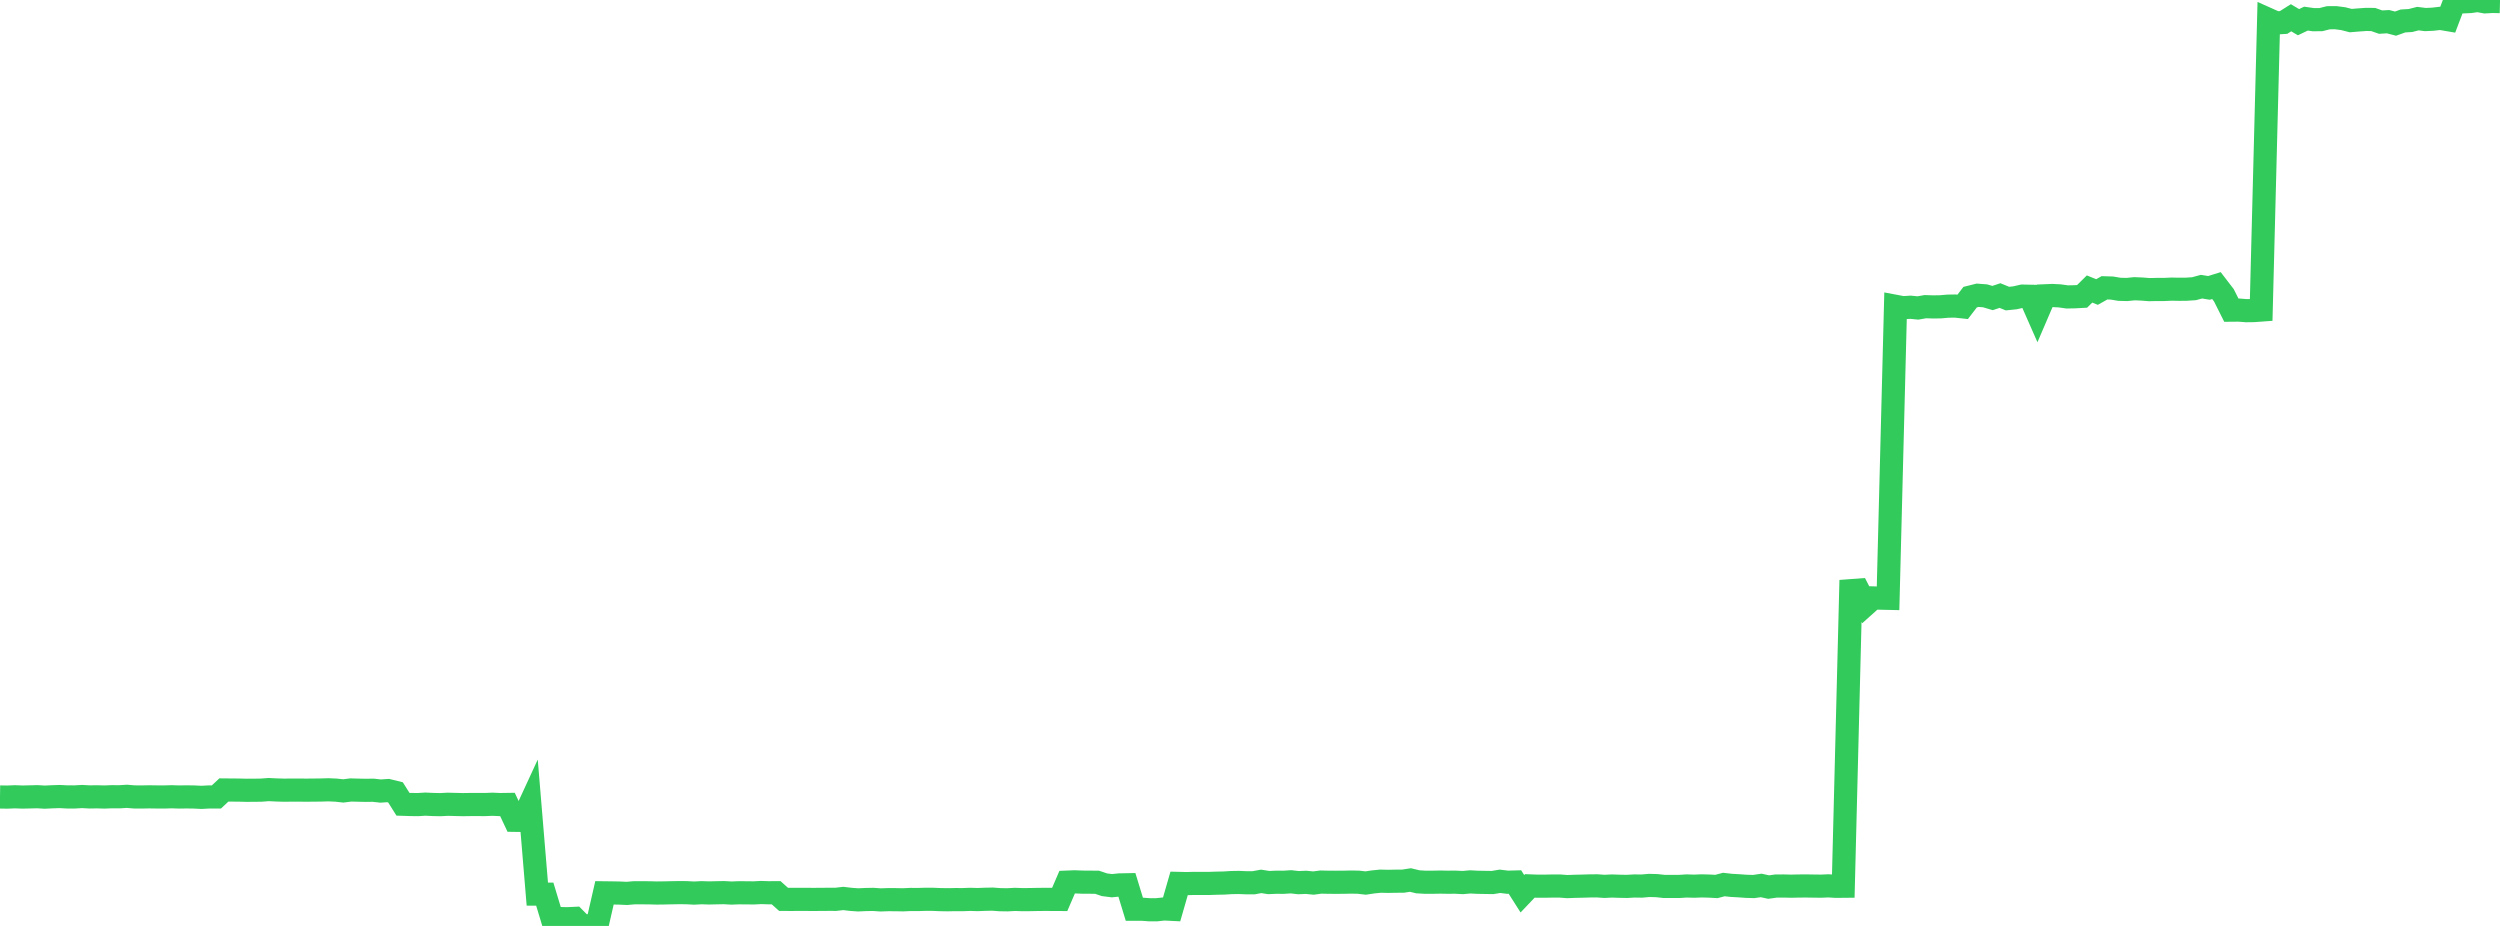 <?xml version="1.0" standalone="no"?>
<!DOCTYPE svg PUBLIC "-//W3C//DTD SVG 1.1//EN" "http://www.w3.org/Graphics/SVG/1.1/DTD/svg11.dtd">

<svg width="135" height="50" viewBox="0 0 135 50" preserveAspectRatio="none" 
  xmlns="http://www.w3.org/2000/svg"
  xmlns:xlink="http://www.w3.org/1999/xlink">


<polyline points="0.0, 43.037 0.403, 43.043 0.806, 43.026 1.209, 43.041 1.612, 43.032 2.015, 43.022 2.418, 43.046 2.821, 43.026 3.224, 43.013 3.627, 43.034 4.03, 43.035 4.433, 43.012 4.836, 43.034 5.239, 43.028 5.642, 43.039 6.045, 43.023 6.448, 43.026 6.851, 43.001 7.254, 43.034 7.657, 43.037 8.06, 43.029 8.463, 43.035 8.866, 43.037 9.269, 43.025 9.672, 43.038 10.075, 43.032 10.478, 43.038 10.881, 43.057 11.284, 43.036 11.687, 43.035 12.09, 42.658 12.493, 42.662 12.896, 42.665 13.299, 42.675 13.701, 42.673 14.104, 42.668 14.507, 42.637 14.91, 42.657 15.313, 42.669 15.716, 42.666 16.119, 42.664 16.522, 42.669 16.925, 42.665 17.328, 42.661 17.731, 42.649 18.134, 42.666 18.537, 42.71 18.94, 42.659 19.343, 42.669 19.746, 42.678 20.149, 42.672 20.552, 42.717 20.955, 42.69 21.358, 42.789 21.761, 43.43 22.164, 43.443 22.567, 43.448 22.97, 43.423 23.373, 43.442 23.776, 43.451 24.179, 43.43 24.582, 43.44 24.985, 43.45 25.388, 43.444 25.791, 43.444 26.194, 43.445 26.597, 43.429 27.0, 43.447 27.403, 43.441 27.806, 44.297 28.209, 44.303 28.612, 43.431 29.015, 48.282 29.418, 48.284 29.821, 49.619 30.224, 49.602 30.627, 49.612 31.03, 49.593 31.433, 50.0 31.836, 49.987 32.239, 49.971 32.642, 48.213 33.045, 48.218 33.448, 48.225 33.851, 48.244 34.254, 48.209 34.657, 48.21 35.06, 48.212 35.463, 48.223 35.866, 48.218 36.269, 48.209 36.672, 48.202 37.075, 48.205 37.478, 48.227 37.881, 48.206 38.284, 48.219 38.687, 48.21 39.09, 48.202 39.493, 48.225 39.896, 48.21 40.299, 48.212 40.701, 48.217 41.104, 48.196 41.507, 48.209 41.91, 48.206 42.313, 48.566 42.716, 48.568 43.119, 48.566 43.522, 48.566 43.925, 48.569 44.328, 48.566 44.731, 48.563 45.134, 48.564 45.537, 48.517 45.94, 48.565 46.343, 48.593 46.746, 48.575 47.149, 48.567 47.552, 48.595 47.955, 48.581 48.358, 48.582 48.761, 48.59 49.164, 48.571 49.567, 48.574 49.97, 48.562 50.373, 48.563 50.776, 48.58 51.179, 48.586 51.582, 48.578 51.985, 48.58 52.388, 48.565 52.791, 48.577 53.194, 48.561 53.597, 48.553 54.0, 48.583 54.403, 48.589 54.806, 48.567 55.209, 48.581 55.612, 48.578 56.015, 48.57 56.418, 48.566 56.821, 48.568 57.224, 48.57 57.627, 47.635 58.03, 47.619 58.433, 47.635 58.836, 47.638 59.239, 47.641 59.642, 47.777 60.045, 47.828 60.448, 47.786 60.851, 47.778 61.254, 49.097 61.657, 49.097 62.06, 49.126 62.463, 49.126 62.866, 49.083 63.269, 49.103 63.672, 47.705 64.075, 47.715 64.478, 47.704 64.881, 47.705 65.284, 47.706 65.687, 47.692 66.09, 47.684 66.493, 47.659 66.896, 47.652 67.299, 47.669 67.701, 47.668 68.104, 47.594 68.507, 47.658 68.91, 47.641 69.313, 47.643 69.716, 47.617 70.119, 47.663 70.522, 47.646 70.925, 47.685 71.328, 47.632 71.731, 47.641 72.134, 47.643 72.537, 47.641 72.94, 47.632 73.343, 47.638 73.746, 47.684 74.149, 47.623 74.552, 47.583 74.955, 47.593 75.358, 47.585 75.761, 47.583 76.164, 47.521 76.567, 47.618 76.97, 47.641 77.373, 47.64 77.776, 47.633 78.179, 47.64 78.582, 47.637 78.985, 47.658 79.388, 47.622 79.791, 47.643 80.194, 47.65 80.597, 47.656 81.0, 47.59 81.403, 47.64 81.806, 47.629 82.209, 48.263 82.612, 47.839 83.015, 47.854 83.418, 47.854 83.821, 47.846 84.224, 47.845 84.627, 47.876 85.03, 47.861 85.433, 47.852 85.836, 47.84 86.239, 47.836 86.642, 47.864 87.045, 47.844 87.448, 47.858 87.851, 47.866 88.254, 47.843 88.657, 47.848 89.06, 47.813 89.463, 47.824 89.866, 47.868 90.269, 47.867 90.672, 47.868 91.075, 47.842 91.478, 47.854 91.881, 47.838 92.284, 47.848 92.687, 47.87 93.09, 47.764 93.493, 47.81 93.896, 47.832 94.299, 47.861 94.701, 47.872 95.104, 47.814 95.507, 47.902 95.91, 47.846 96.313, 47.844 96.716, 47.854 97.119, 47.845 97.522, 47.842 97.925, 47.848 98.328, 47.853 98.731, 47.836 99.134, 47.861 99.537, 47.857 99.94, 31.897 100.343, 31.867 100.746, 32.649 101.149, 32.288 101.552, 32.3 101.955, 32.309 102.358, 16.541 102.761, 16.617 103.164, 16.59 103.567, 16.63 103.97, 16.56 104.373, 16.573 104.776, 16.569 105.179, 16.533 105.582, 16.527 105.985, 16.57 106.388, 16.045 106.791, 15.944 107.194, 15.975 107.597, 16.094 108.0, 15.96 108.403, 16.124 108.806, 16.082 109.209, 15.99 109.612, 15.998 110.015, 16.913 110.418, 15.974 110.821, 15.957 111.224, 15.977 111.627, 16.034 112.03, 16.026 112.433, 16.004 112.836, 15.606 113.239, 15.769 113.642, 15.542 114.045, 15.555 114.448, 15.622 114.851, 15.633 115.254, 15.592 115.657, 15.608 116.06, 15.64 116.463, 15.631 116.866, 15.631 117.269, 15.613 117.672, 15.621 118.075, 15.617 118.478, 15.59 118.881, 15.48 119.284, 15.546 119.687, 15.421 120.09, 15.946 120.493, 16.749 120.896, 16.745 121.299, 16.776 121.701, 16.771 122.104, 16.742 122.507, 1.057 122.91, 1.237 123.313, 1.213 123.716, 0.959 124.119, 1.198 124.522, 1.006 124.925, 1.063 125.328, 1.06 125.731, 0.958 126.134, 0.956 126.537, 1.009 126.94, 1.112 127.343, 1.079 127.746, 1.05 128.149, 1.052 128.552, 1.194 128.955, 1.171 129.358, 1.276 129.761, 1.132 130.164, 1.108 130.567, 1.005 130.97, 1.056 131.373, 1.037 131.776, 0.991 132.179, 1.06 132.582, 0.0 132.985, 0.101 133.388, 0.083 133.791, 0.026 134.194, 0.1 134.597, 0.077 135.0, 0.087" fill="none" stroke="#32ca5b" stroke-width="1.25"/>

</svg>
